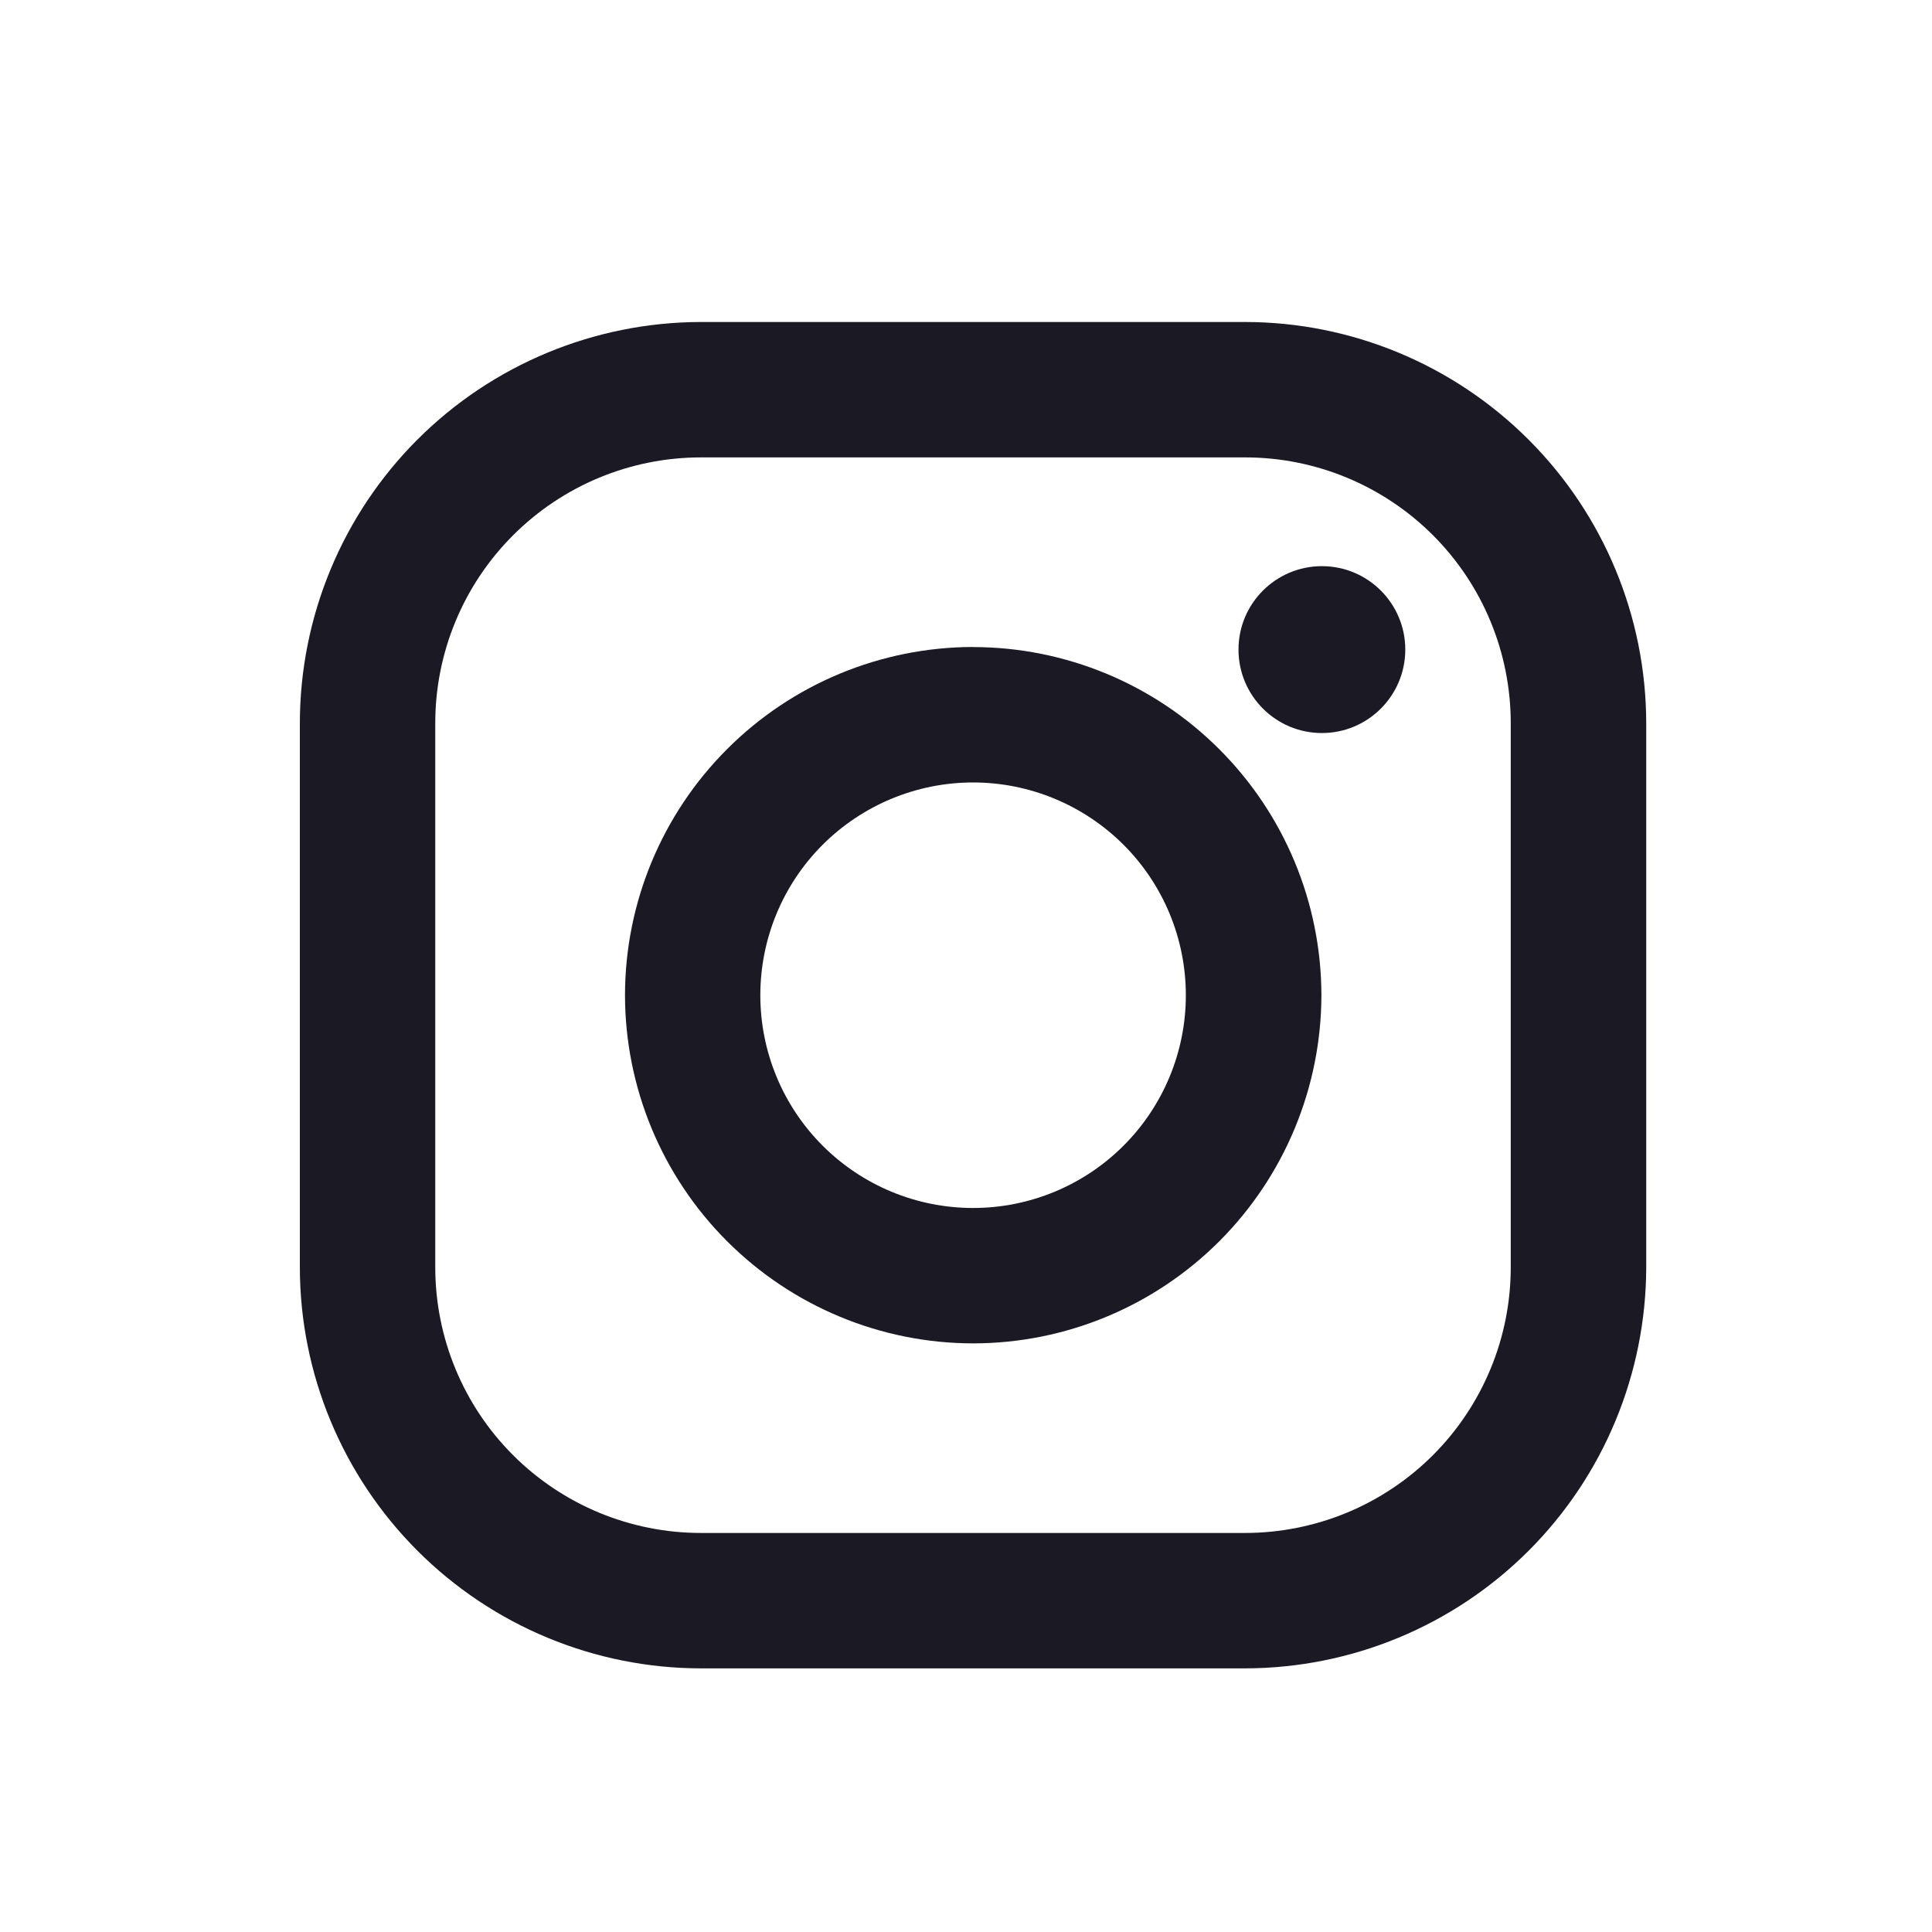 <svg width="24" height="24" viewBox="0 0 24 24" fill="none" xmlns="http://www.w3.org/2000/svg">
<path d="M15.467 4H8.707C7.386 4.002 6.119 4.527 5.185 5.461C4.251 6.395 3.726 7.662 3.725 8.983L3.725 15.743C3.726 17.064 4.252 18.33 5.186 19.264C6.12 20.198 7.386 20.724 8.707 20.725H15.468C16.789 20.723 18.055 20.198 18.989 19.264C19.923 18.33 20.448 17.063 20.45 15.742V8.982C20.448 7.661 19.923 6.395 18.988 5.461C18.054 4.527 16.788 4.001 15.467 4V4ZM18.767 15.742C18.767 16.176 18.682 16.605 18.516 17.005C18.35 17.406 18.107 17.77 17.801 18.076C17.494 18.383 17.13 18.626 16.73 18.792C16.329 18.957 15.9 19.043 15.467 19.043H8.707C7.831 19.043 6.992 18.695 6.373 18.076C5.754 17.457 5.407 16.617 5.407 15.742V8.982C5.407 8.107 5.755 7.267 6.374 6.649C6.993 6.03 7.832 5.682 8.707 5.682H15.468C16.343 5.682 17.182 6.03 17.801 6.649C18.42 7.268 18.767 8.108 18.767 8.983V15.743V15.742Z" fill="#1a1924"/>
<path d="M12.088 8.037C10.941 8.039 9.842 8.495 9.032 9.306C8.221 10.117 7.765 11.216 7.764 12.362C7.765 13.509 8.221 14.608 9.032 15.419C9.843 16.23 10.942 16.687 12.089 16.688C13.236 16.687 14.335 16.231 15.146 15.42C15.957 14.609 16.413 13.509 16.415 12.362C16.413 11.216 15.957 10.116 15.145 9.306C14.334 8.495 13.235 8.039 12.088 8.038V8.037ZM12.088 15.006C11.387 15.006 10.715 14.728 10.219 14.232C9.723 13.736 9.445 13.064 9.445 12.363C9.445 11.662 9.723 10.99 10.219 10.494C10.715 9.999 11.387 9.72 12.088 9.72C12.789 9.72 13.461 9.999 13.957 10.494C14.453 10.99 14.731 11.662 14.731 12.363C14.731 13.064 14.453 13.736 13.957 14.232C13.461 14.728 12.789 15.006 12.088 15.006Z" fill="#1a1924"/>
<path d="M16.421 9.106C16.993 9.106 17.457 8.642 17.457 8.069C17.457 7.497 16.993 7.033 16.421 7.033C15.849 7.033 15.385 7.497 15.385 8.069C15.385 8.642 15.849 9.106 16.421 9.106Z" fill="#1a1924"/>
</svg>
